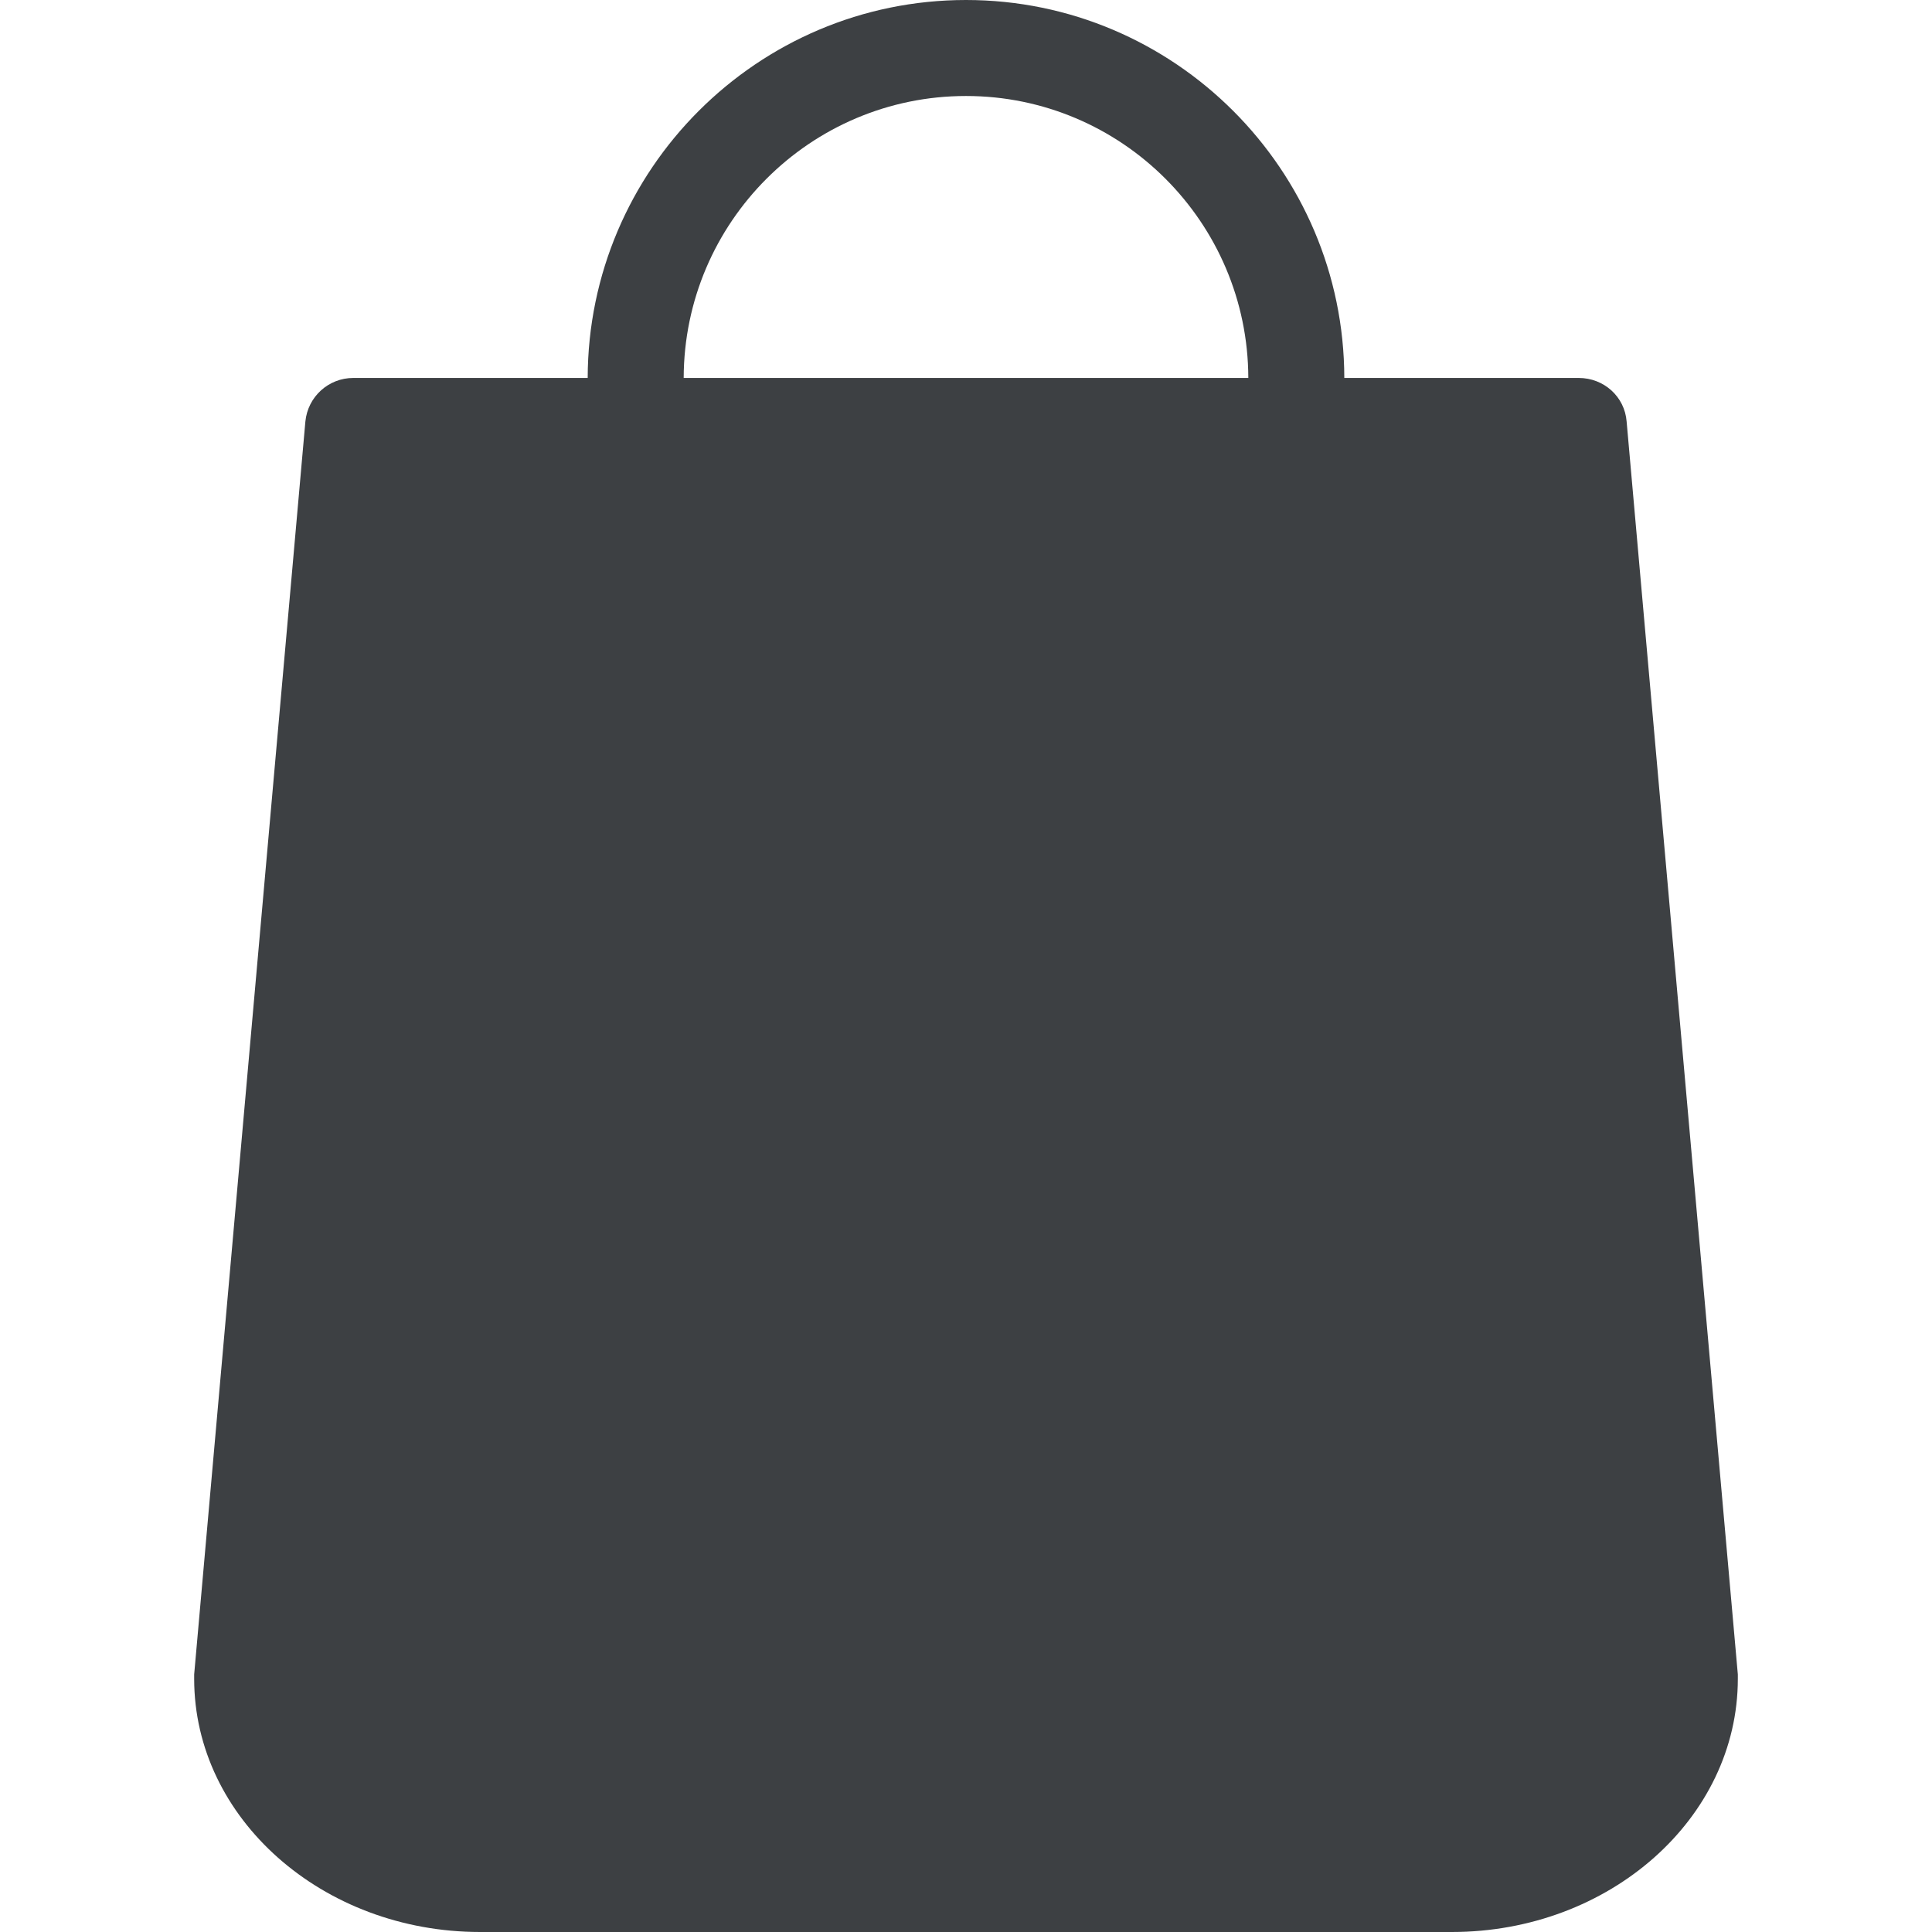 <svg width="16" height="16" viewBox="0 0 16 16" fill="none" xmlns="http://www.w3.org/2000/svg">
<g clip-path="url(#clip0_222_1649)">
<path d="M14.392 13.867L13.471 3.491C13.455 3.285 13.283 3.13 13.074 3.13H11.133C11.13 1.404 9.725 0 8 0C6.274 0 4.87 1.404 4.867 3.13H2.926C2.721 3.13 2.549 3.285 2.529 3.491L1.608 13.867C1.608 13.88 1.608 13.89 1.608 13.903C1.608 15.059 2.671 16 3.976 16H12.024C13.329 16 14.392 15.059 14.392 13.903C14.392 13.89 14.392 13.88 14.392 13.867ZM8 0.795C9.288 0.795 10.335 1.841 10.338 3.13H5.662C5.665 1.841 6.712 0.795 8 0.795Z" fill="#3D4043"/>
</g>
<defs>
<clipPath id="clip0_222_1649">
<rect width="16" height="16" fill="white"/>
</clipPath>
</defs>
</svg>
